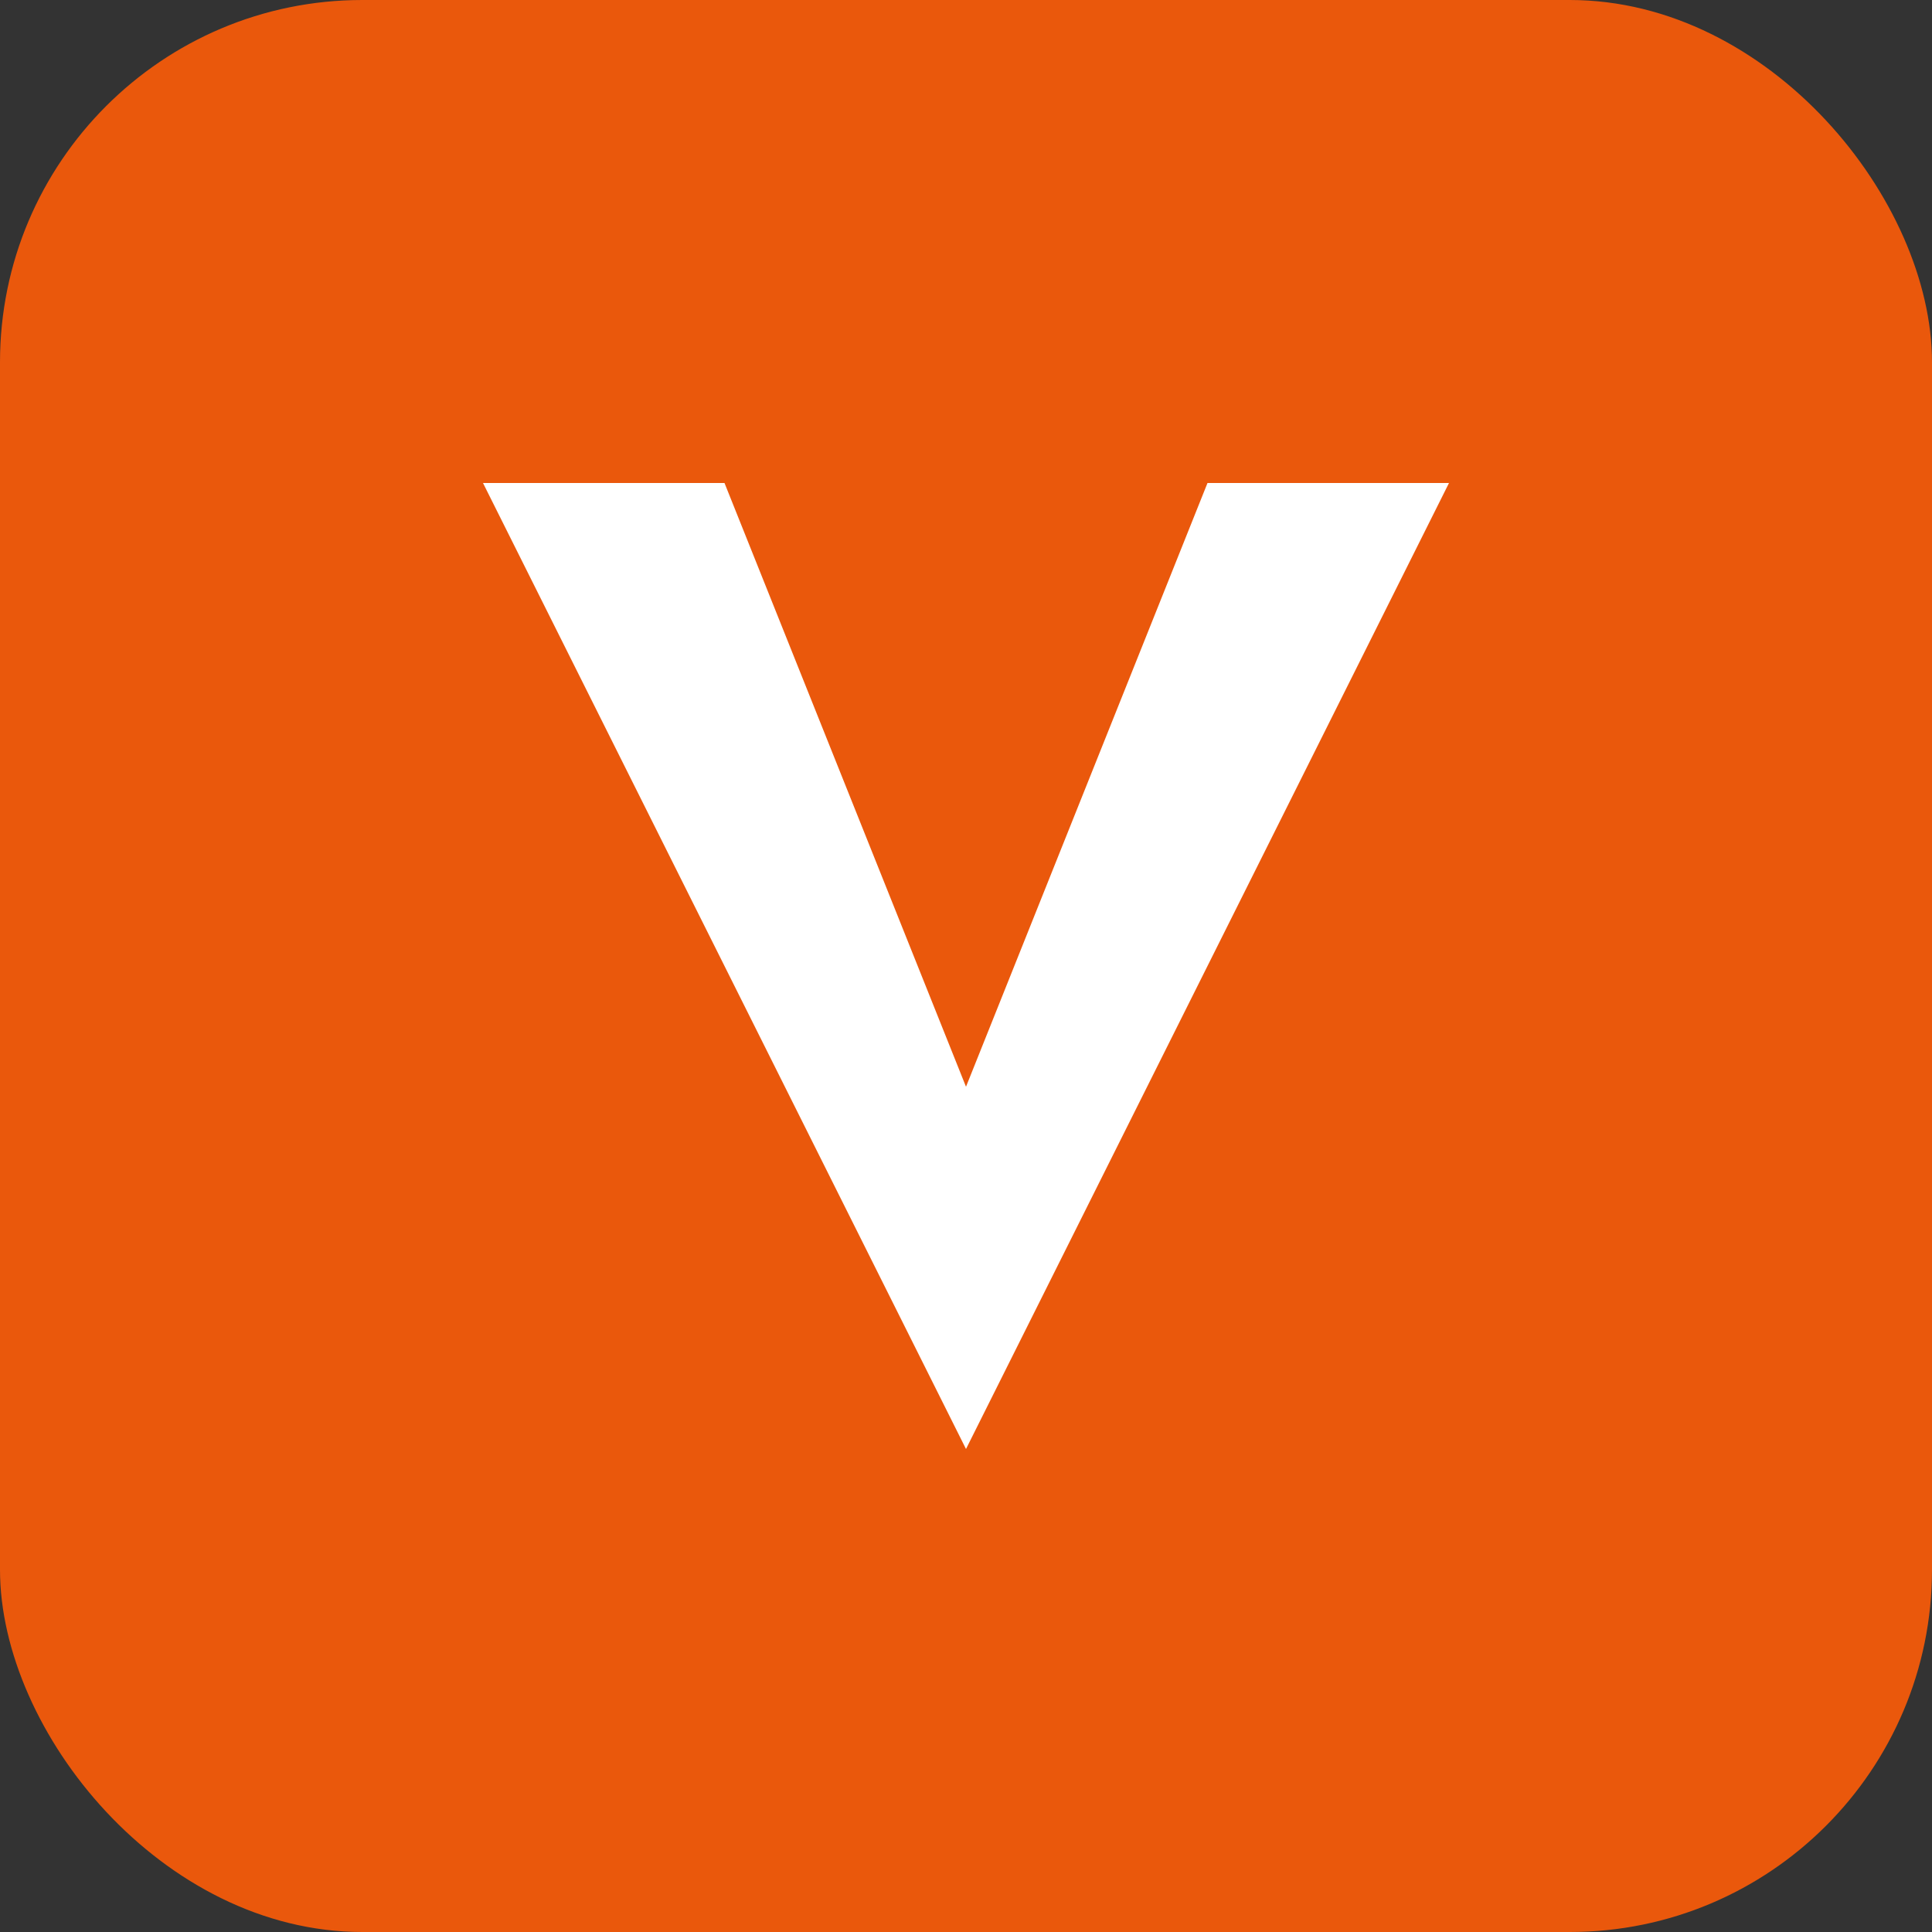 <svg xmlns="http://www.w3.org/2000/svg" viewBox="0 0 32 32" width="32" height="32">
  <rect x="0" y="0" width="32" height="32" fill="#333333" stroke="none"/>
  <rect width="32" height="32" fill="#ea580c" rx="6"/>
  <path d="M8 8L16 24L24 8H20L16 18L12 8H8Z" fill="white"/>
</svg>